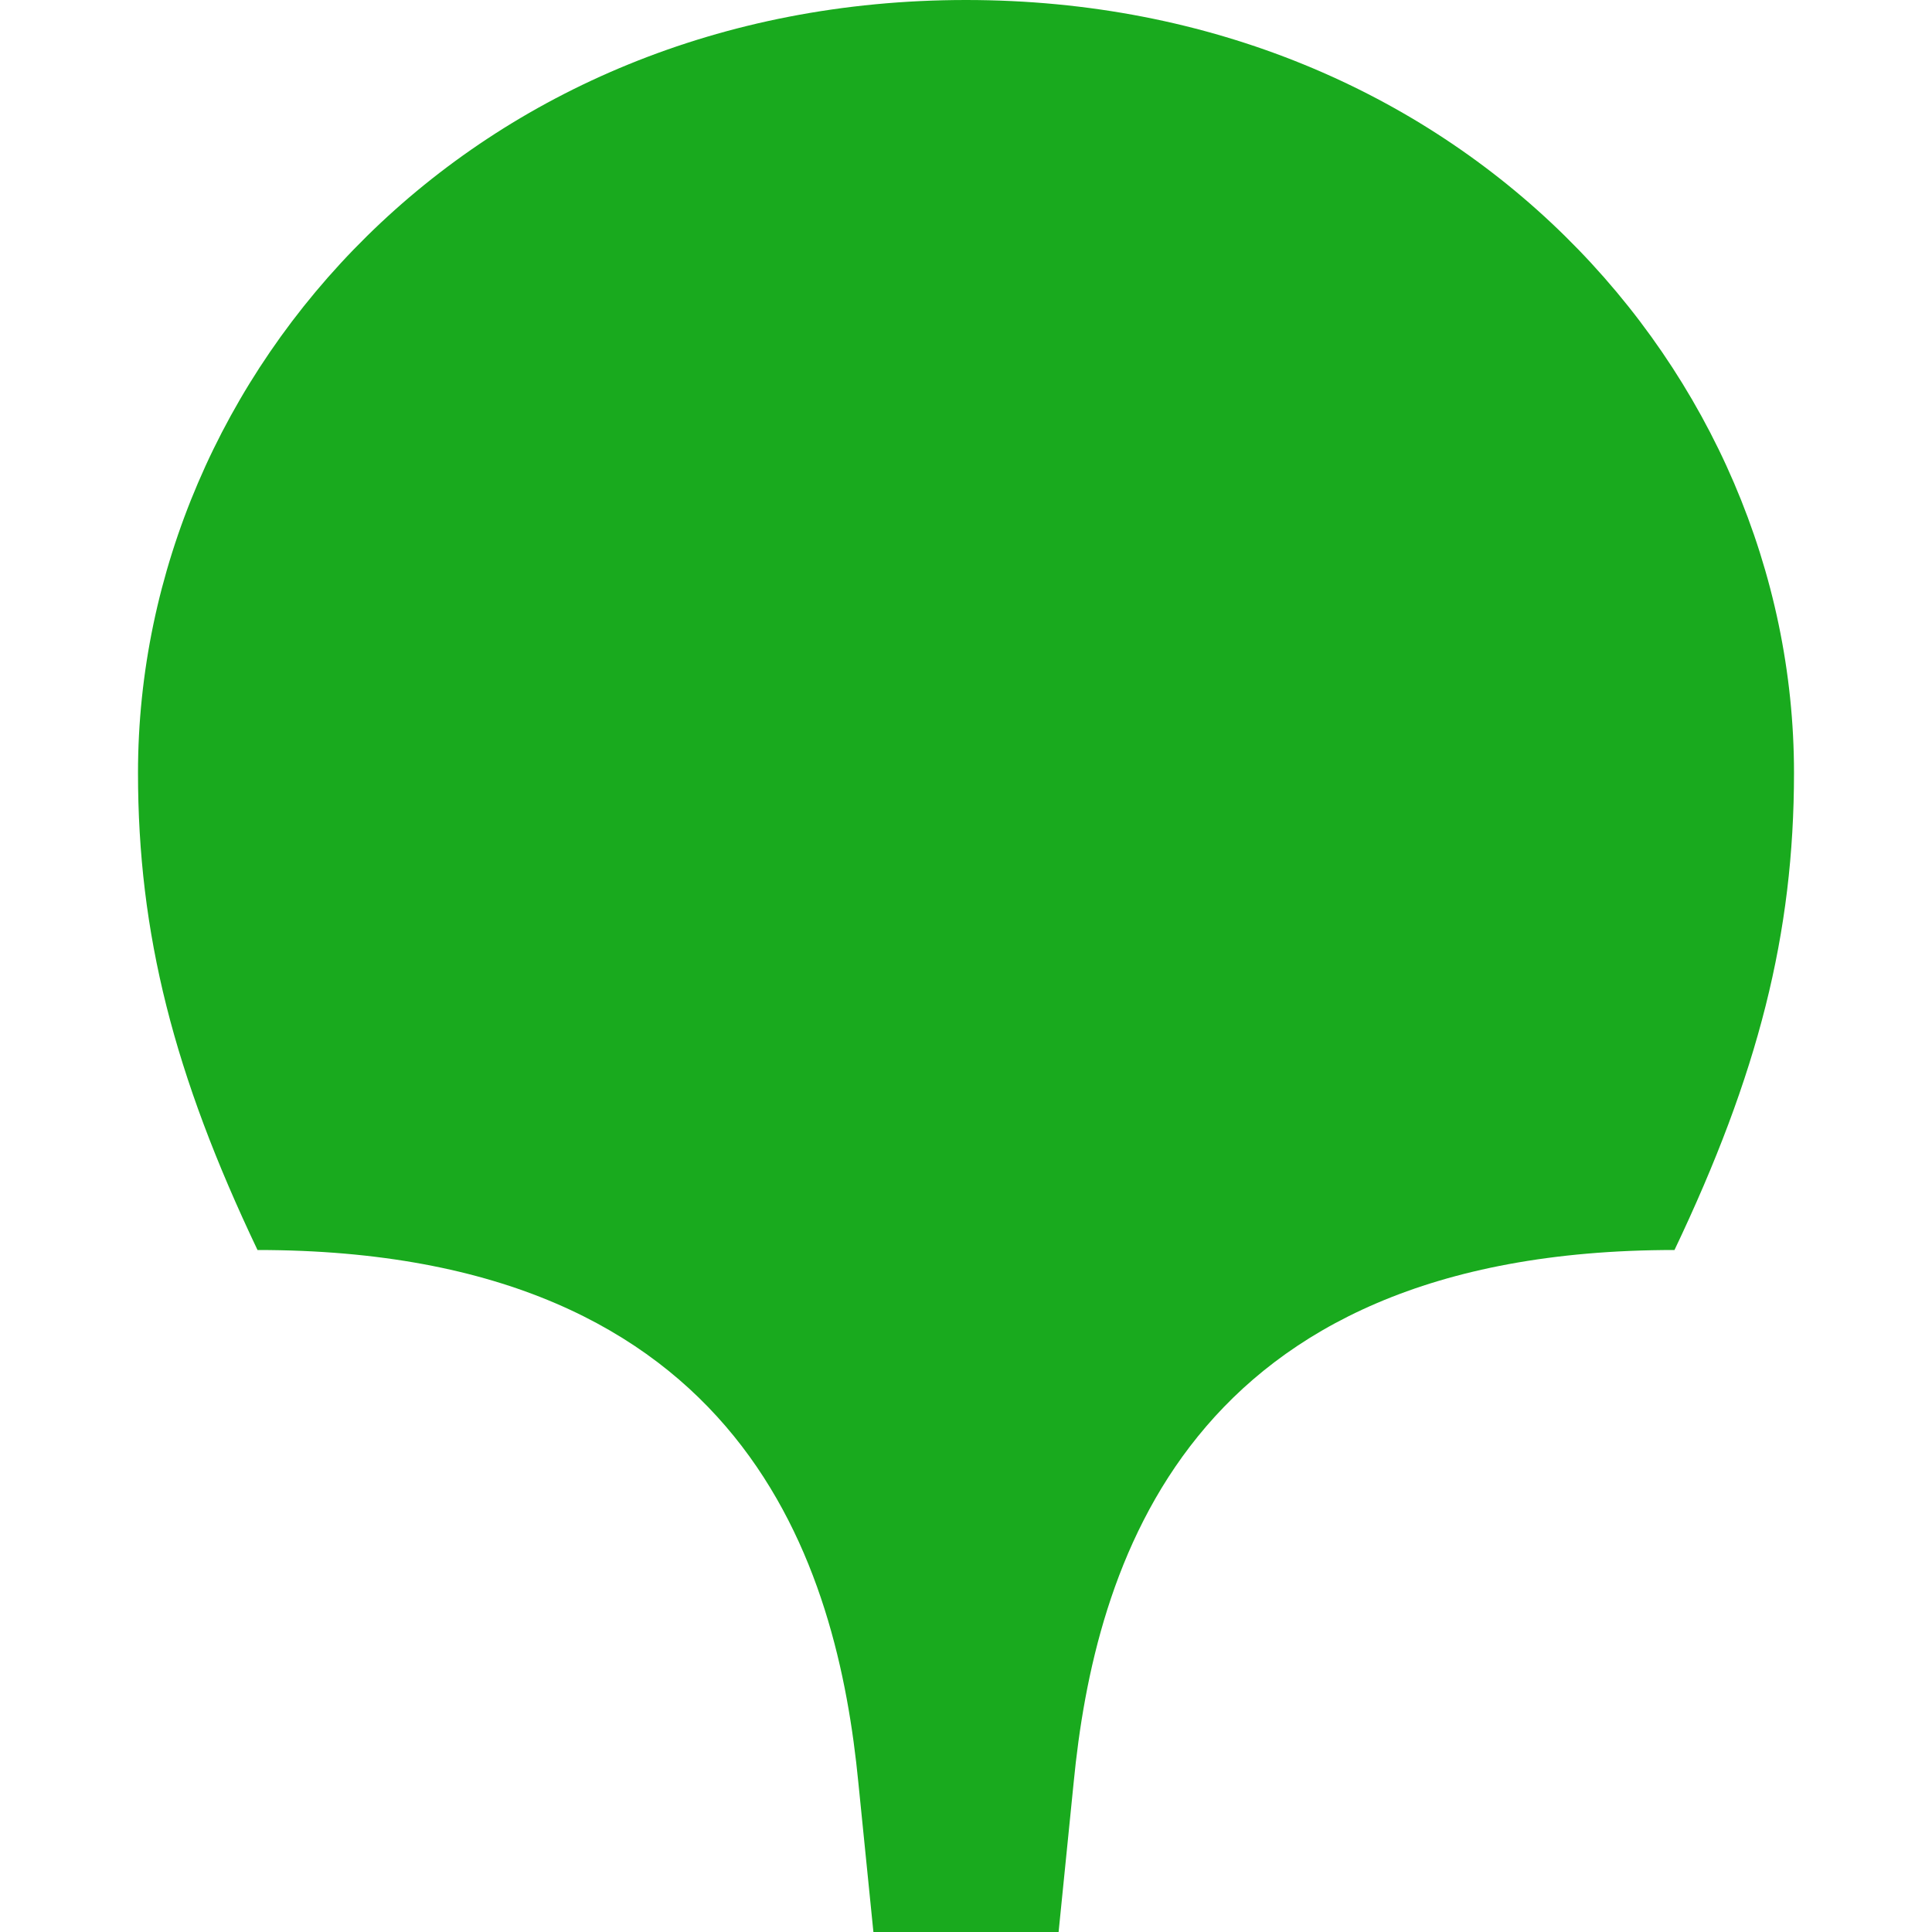 <svg width="14" height="14" viewBox="0 0 14 14" fill="none" xmlns="http://www.w3.org/2000/svg">
<path fill-rule="evenodd" clip-rule="evenodd" d="M7 0C10.574 0 13 2.694 13 5.6C13 6.767 12.74 7.785 12.134 9.058C8.581 9.058 7.931 11.37 7.78 12.918L7.671 14H6.329L6.22 12.918C6.069 11.37 5.419 9.058 1.866 9.058C1.26 7.785 1 6.767 1 5.6C1 2.694 3.426 0 7 0Z" fill="#19AA1E"/>
</svg>
